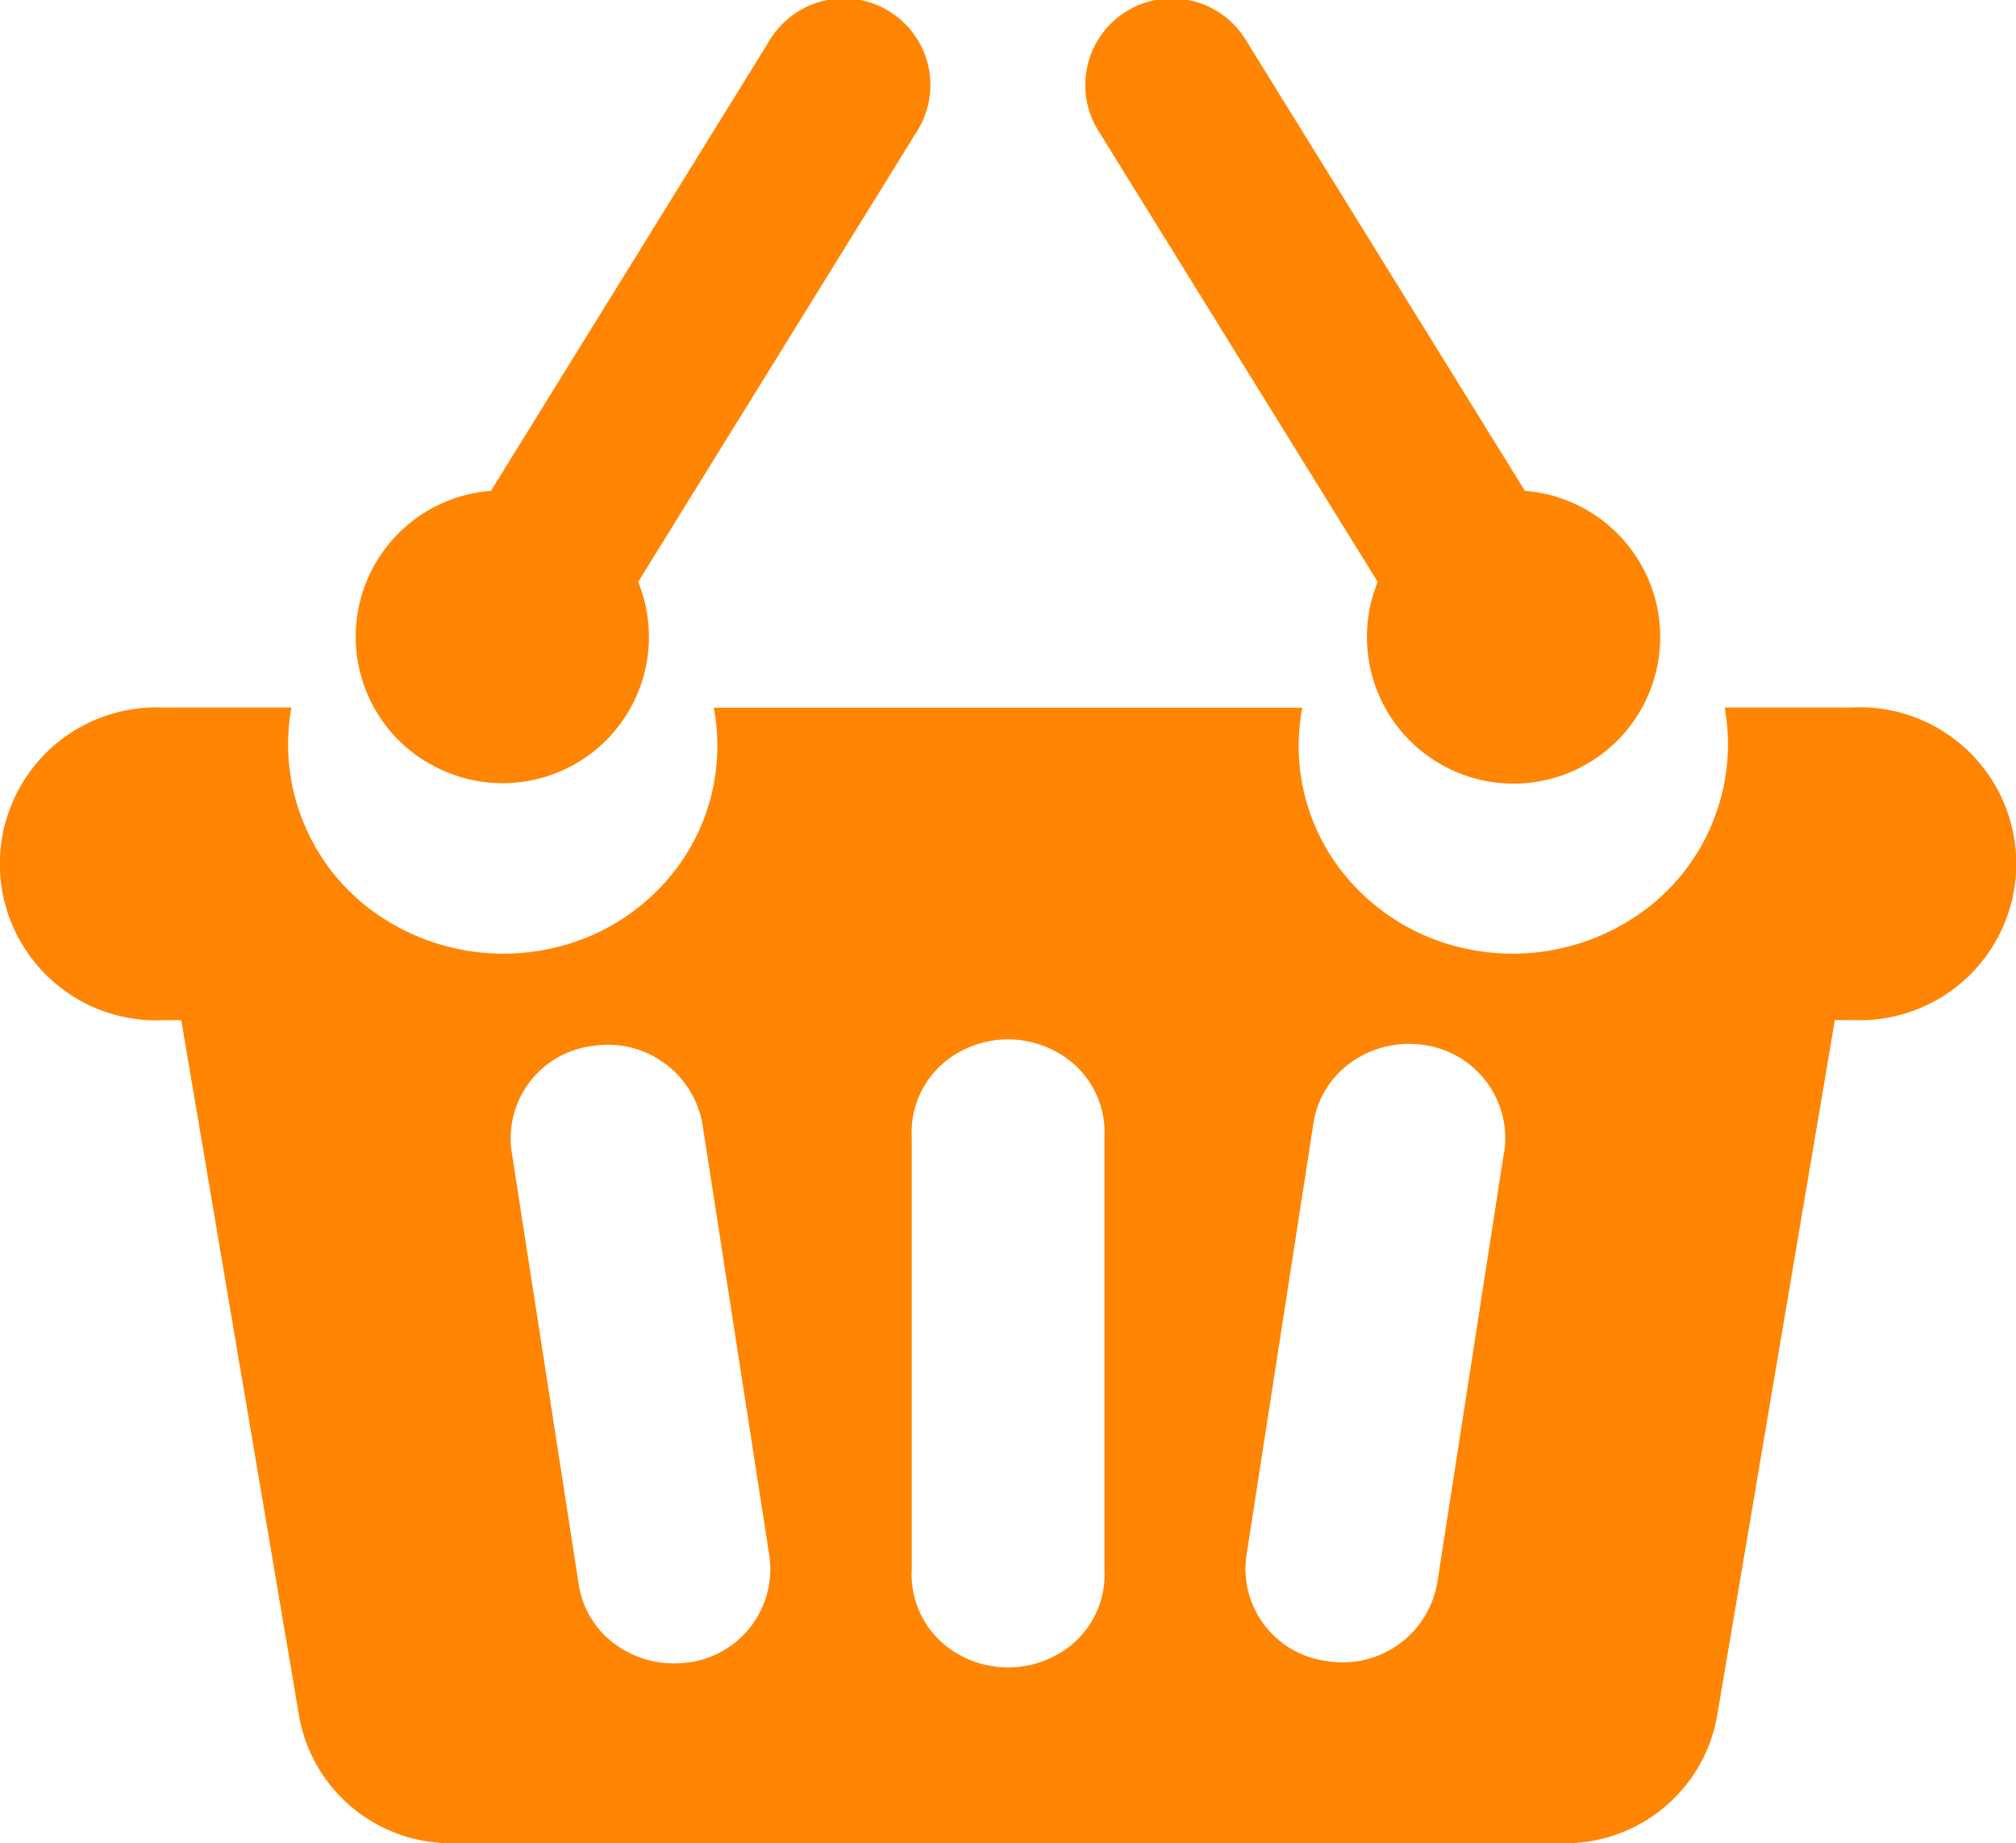 <svg xmlns="http://www.w3.org/2000/svg" width="31.195" height="28.528" viewBox="0 0 31.195 28.528">
  <g id="icon-cart" transform="translate(0)">
    <g id="Group_5066" data-name="Group 5066" transform="translate(0 0)">
      <g id="Group_5065" data-name="Group 5065" transform="translate(0 0)">
        <path id="Path_5144" data-name="Path 5144" d="M28.637,178.11h-1.98a3.2,3.2,0,0,1-1.52,3.323,3.427,3.427,0,0,1-2.524.4,3.3,3.3,0,0,1-2.063-1.447,3.154,3.154,0,0,1-.428-2.273H11.014a3.159,3.159,0,0,1-.428,2.273,3.294,3.294,0,0,1-2.063,1.447,3.427,3.427,0,0,1-2.524-.4,3.2,3.2,0,0,1-1.52-3.323H2.5a2.422,2.422,0,1,0,0,4.839h.275L4.6,193.73a2.385,2.385,0,0,0,2.373,1.957H24.165a2.385,2.385,0,0,0,2.373-1.957l1.824-10.783h.275a2.422,2.422,0,1,0,0-4.839ZM10.621,192.887a1.537,1.537,0,0,1-1.117-.268,1.411,1.411,0,0,1-.581-.951l-1.037-6.692a1.44,1.44,0,0,1,1.252-1.628,1.486,1.486,0,0,1,1.7,1.2l1.037,6.692a1.457,1.457,0,0,1-1.255,1.65Zm6.439-1.434a1.414,1.414,0,0,1-.719,1.308,1.552,1.552,0,0,1-1.544,0,1.414,1.414,0,0,1-.719-1.308V184.76a1.414,1.414,0,0,1,.719-1.308,1.551,1.551,0,0,1,1.544,0,1.414,1.414,0,0,1,.719,1.308Zm6.185-6.476-1.037,6.692a1.486,1.486,0,0,1-1.7,1.2,1.44,1.44,0,0,1-1.252-1.628l1.037-6.692a1.419,1.419,0,0,1,.584-.948,1.544,1.544,0,0,1,1.115-.27,1.458,1.458,0,0,1,1.256,1.648Z" transform="translate(0.03 -167.159)" fill="#ff8503"/>
        <path id="Path_5145" data-name="Path 5145" d="M86.359,39.147a2.264,2.264,0,0,0,3.289-2.777l4.306-6.961A1.34,1.34,0,1,0,91.675,28L87.37,34.961a2.264,2.264,0,0,0-1.015,4.186Z" transform="translate(-79.773 -27.364)" fill="#ff8503"/>
        <path id="Path_5146" data-name="Path 5146" d="M265.959,36.37a2.269,2.269,0,1,0,2.278-1.409L263.929,28a1.34,1.34,0,1,0-2.279,1.409Z" transform="translate(-244.641 -27.364)" fill="#ff8503"/>
      </g>
    </g>
  </g>
</svg>
